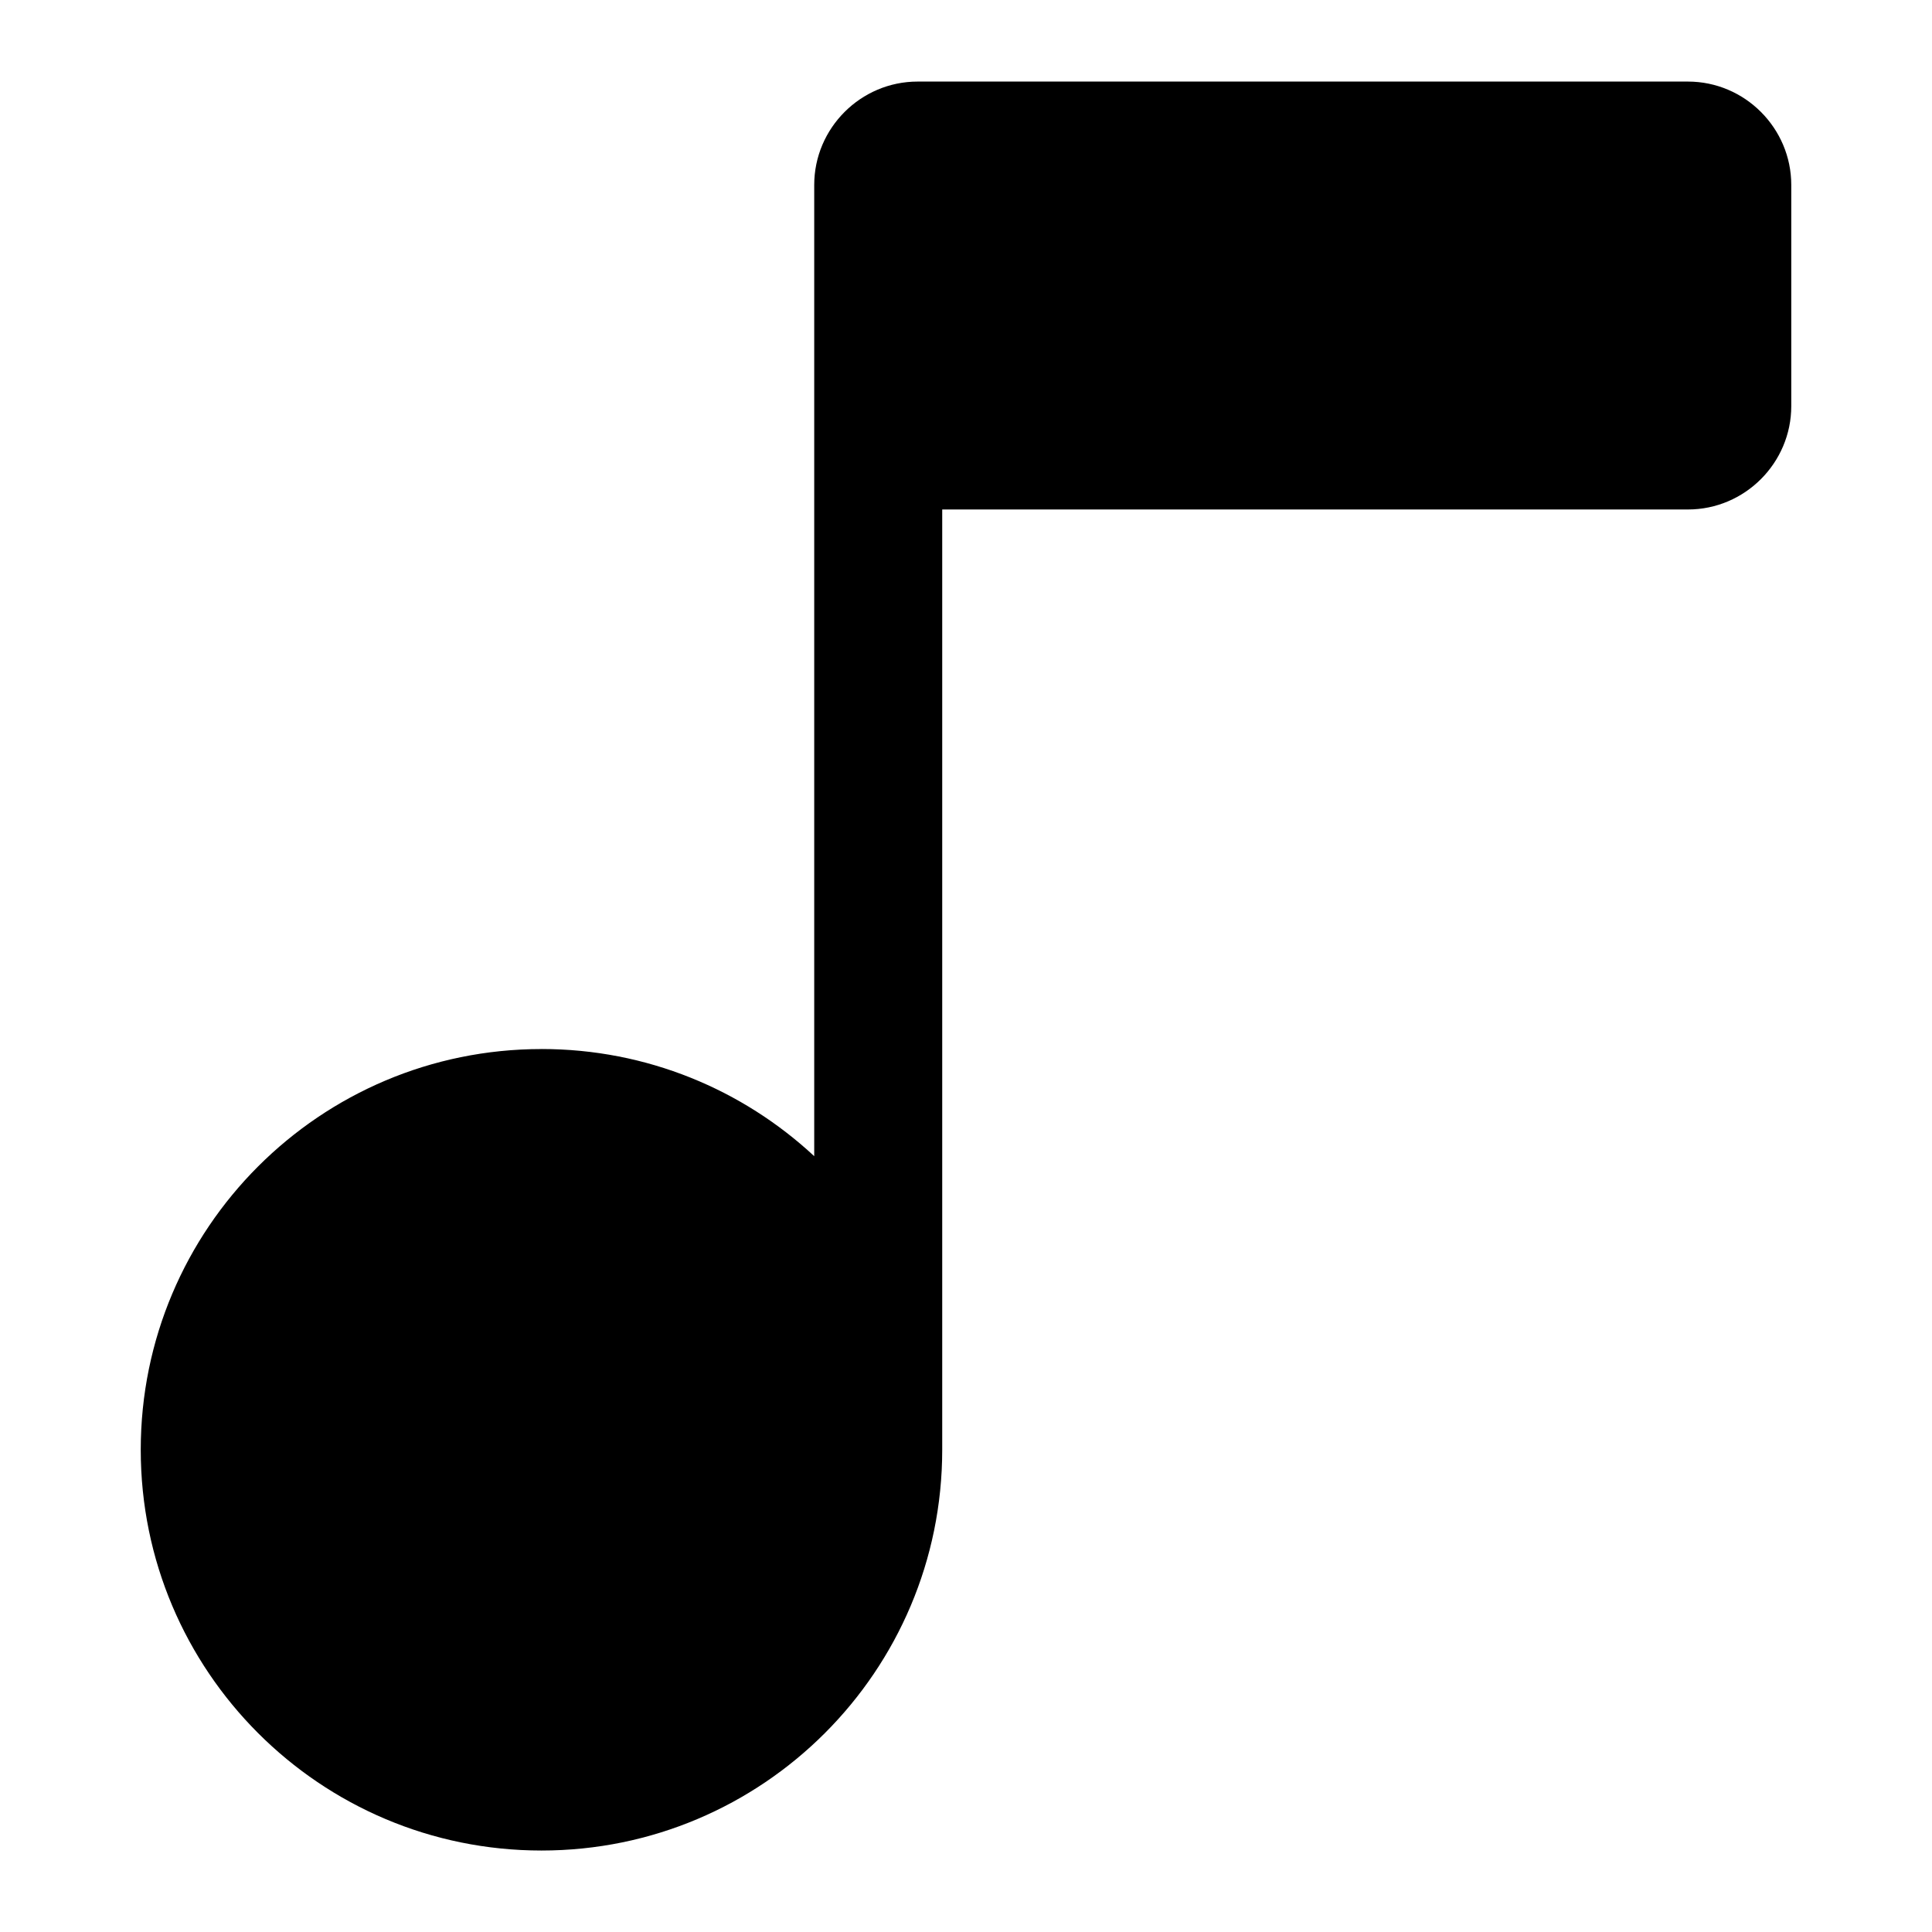 <?xml version="1.0" encoding="UTF-8"?>
<!-- Uploaded to: ICON Repo, www.svgrepo.com, Generator: ICON Repo Mixer Tools -->
<svg fill="#000000" width="800px" height="800px" version="1.1" viewBox="144 144 512 512" xmlns="http://www.w3.org/2000/svg">
 <path d="m287.5 422c27.93 0 53.324 10.777 72.277 28.398v-257.38c0-15.07 12.332-27.402 27.402-27.402h204.14c15.07 0 27.387 12.332 27.387 27.402v58.598c0 15.07-12.316 27.402-27.387 27.402h-197.62v249.19c0 58.645-47.551 106.2-106.2 106.2-58.645 0-106.2-47.551-106.2-106.2s47.535-106.2 106.2-106.2z" fill-rule="evenodd"/>
</svg>